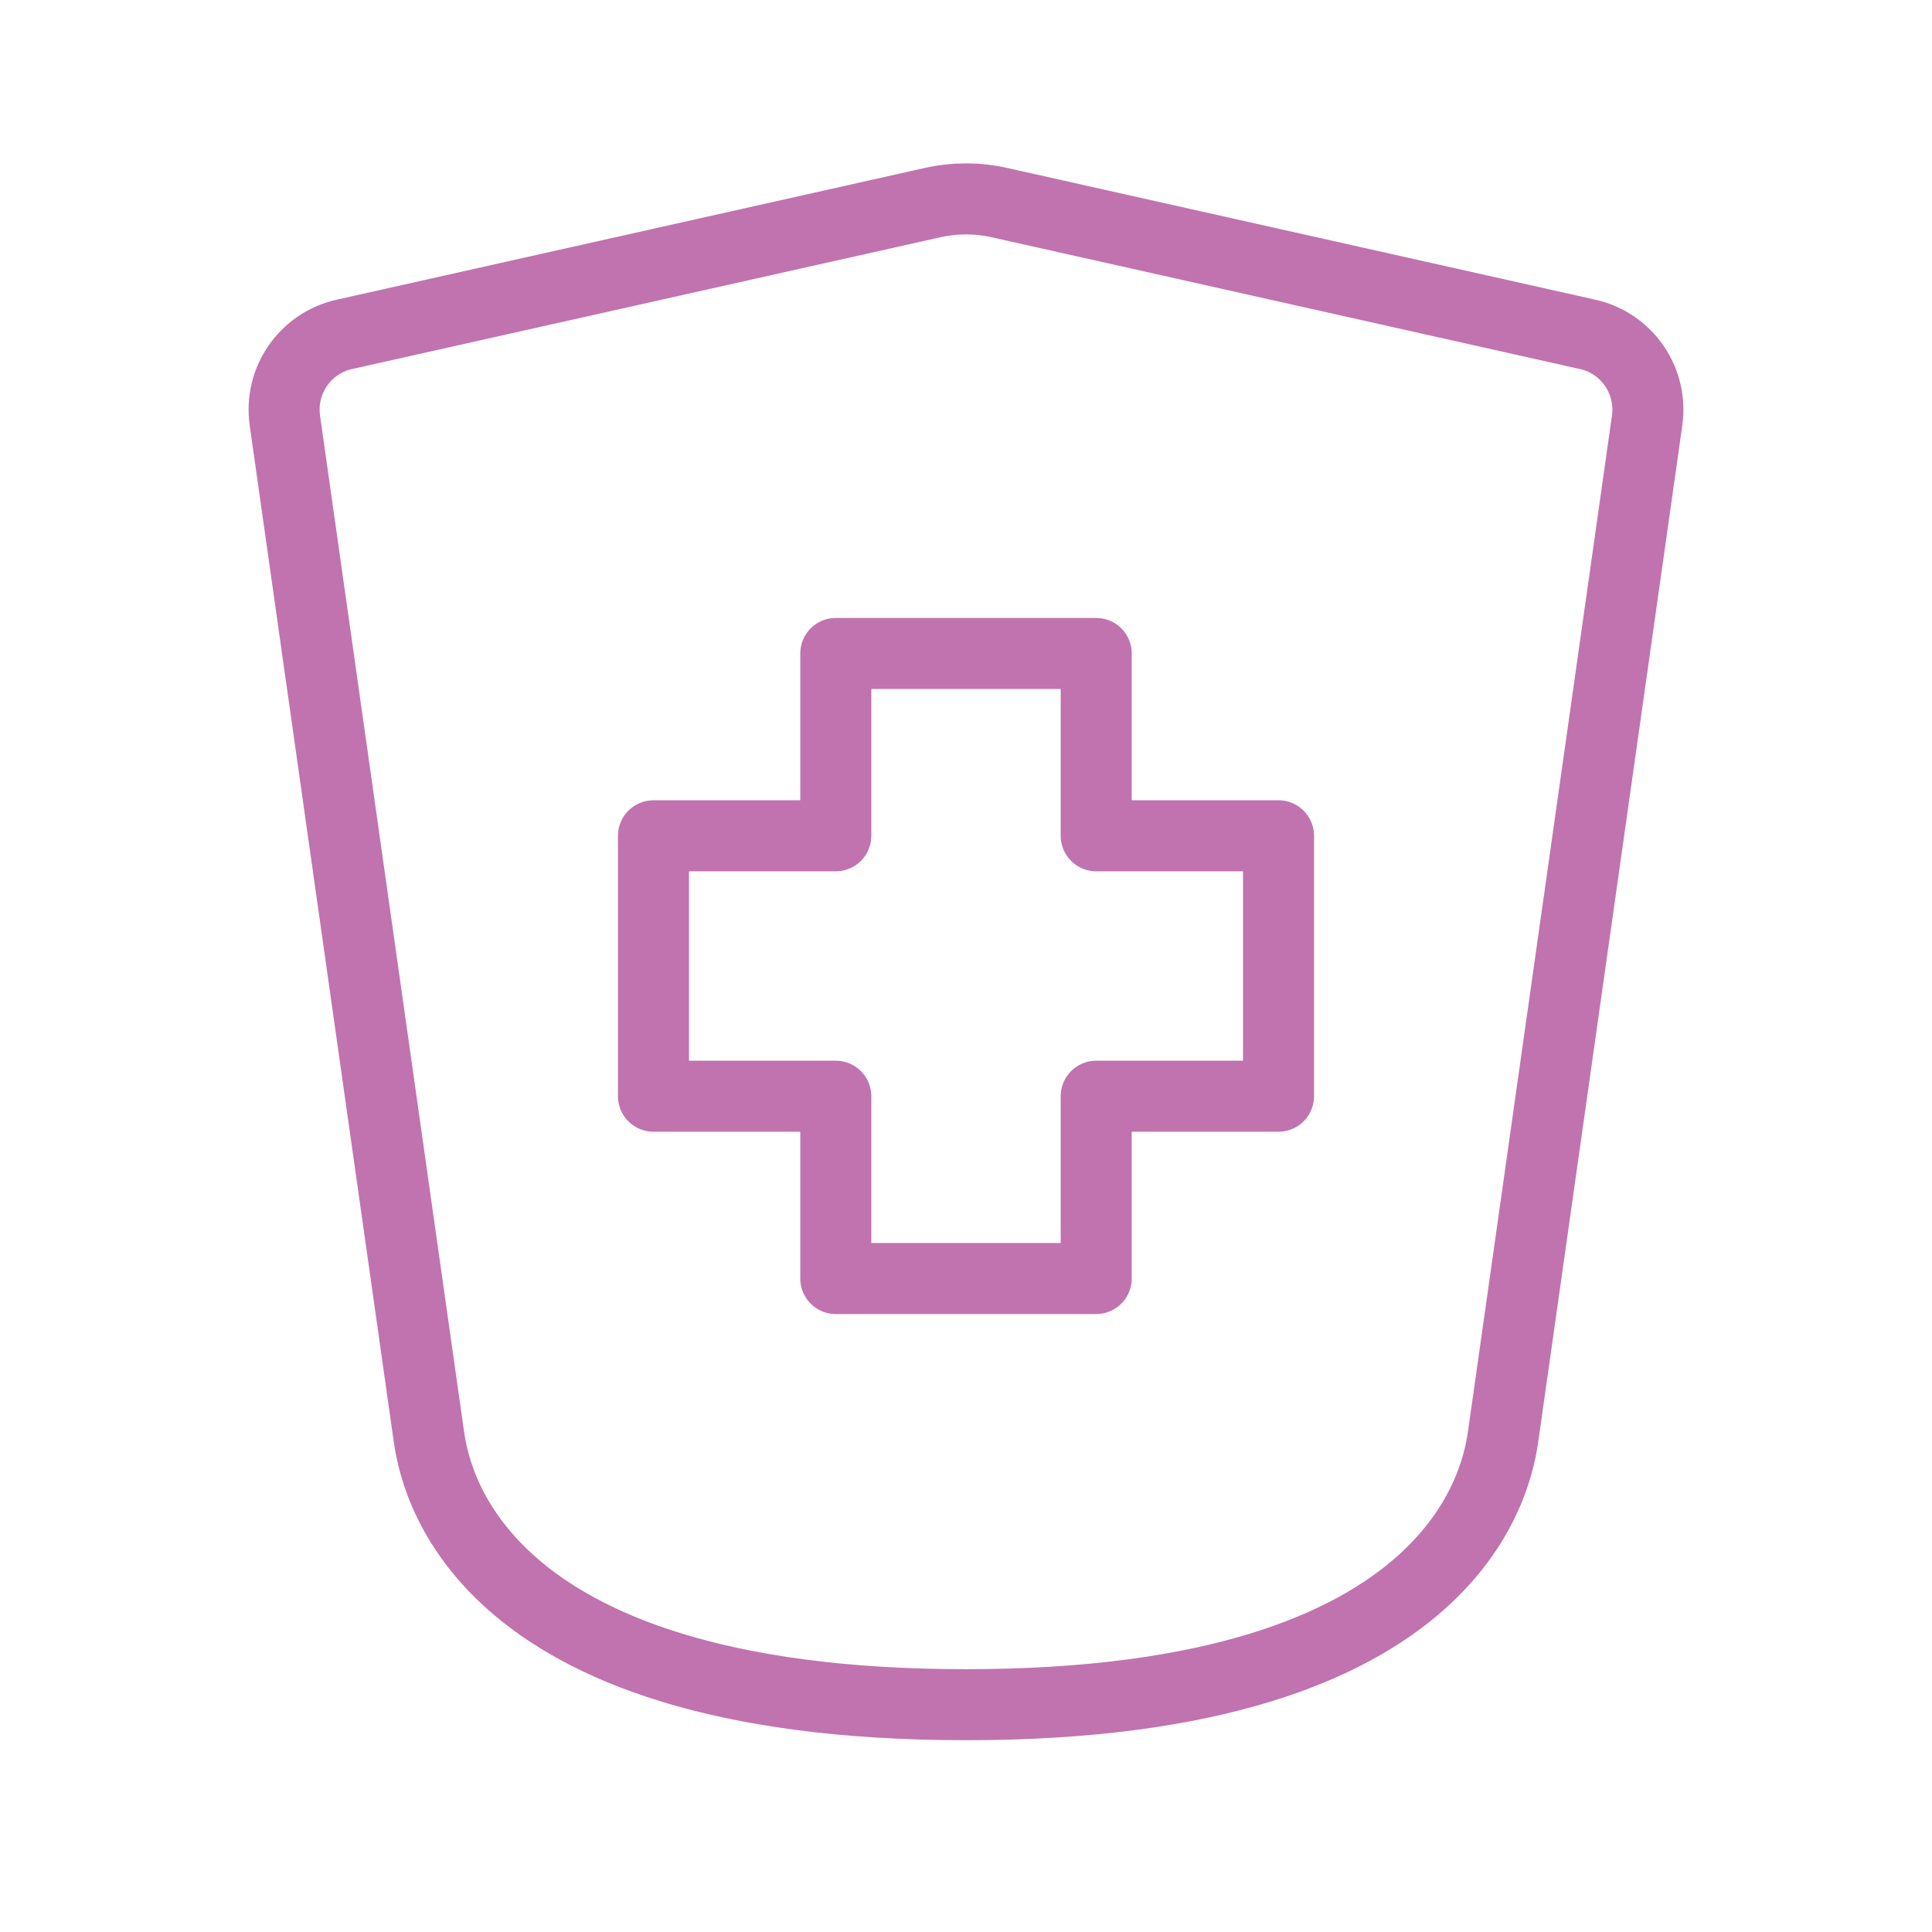 <?xml version="1.0" encoding="UTF-8"?> <svg xmlns="http://www.w3.org/2000/svg" width="68" height="68" viewBox="0 0 68 68" fill="none"> <path d="M38.583 45H29.417V38.583H23V29.417H29.417V23H38.583V29.417H45V38.583H38.583V45Z" stroke="#C073AF" stroke-width="2.5" stroke-linecap="round" stroke-linejoin="round"></path> <path d="M15.081 50.463L10.027 14.803C9.828 13.393 10.74 12.078 12.118 11.769L32.827 7.13C33.6 6.957 34.4 6.957 35.173 7.13L55.882 11.769C57.26 12.078 58.172 13.393 57.973 14.803L52.919 50.463C52.728 51.812 51.568 60 34 60C16.432 60 15.272 51.812 15.081 50.463Z" stroke="#C073AF" stroke-width="2.5" stroke-linecap="round" stroke-linejoin="round"></path> </svg> 